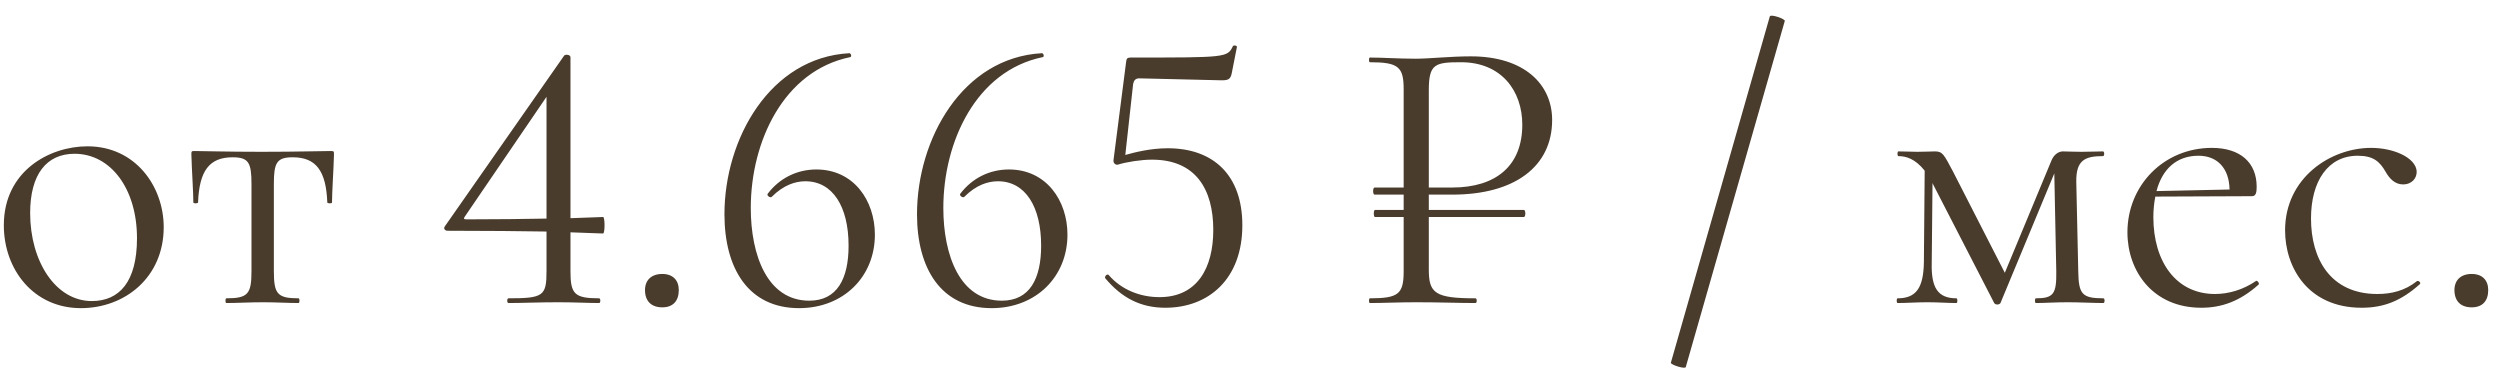 <?xml version="1.0" encoding="UTF-8"?> <svg xmlns="http://www.w3.org/2000/svg" width="132" height="20" viewBox="0 0 132 20" fill="none"><path d="M4.267 16.27C1.779 16.27 0.202 14.237 0.202 11.893C0.202 9.031 2.608 7.725 4.62 7.725C7.15 7.725 8.644 9.84 8.644 11.997C8.644 14.631 6.611 16.27 4.267 16.27ZM4.848 15.896C6.3 15.896 7.233 14.88 7.233 12.578C7.233 9.965 5.844 8.119 3.936 8.119C2.463 8.119 1.592 9.197 1.592 11.251C1.592 13.802 2.94 15.896 4.848 15.896ZM11.951 16C11.889 16 11.889 15.751 11.951 15.751C13.092 15.751 13.278 15.523 13.278 14.32V9.716C13.278 8.596 13.133 8.305 12.283 8.305C11.059 8.305 10.52 9.011 10.458 10.691C10.437 10.753 10.209 10.753 10.209 10.691C10.209 10.151 10.126 8.99 10.105 8.16C10.105 7.994 10.105 7.974 10.271 7.974C10.79 7.974 11.951 8.015 13.818 8.015C15.705 8.015 16.929 7.974 17.468 7.974C17.634 7.974 17.634 7.994 17.634 8.16C17.613 8.99 17.53 10.151 17.53 10.691C17.53 10.753 17.302 10.753 17.281 10.691C17.219 9.011 16.68 8.305 15.456 8.305C14.606 8.305 14.46 8.596 14.46 9.716V14.32C14.46 15.523 14.647 15.751 15.767 15.751C15.829 15.751 15.829 16 15.767 16C15.228 16 14.564 15.959 13.901 15.959C13.195 15.959 12.49 16 11.951 16ZM31.842 11.458C31.946 11.458 31.946 12.329 31.842 12.329L30.121 12.267V14.32C30.121 15.523 30.328 15.751 31.635 15.751C31.718 15.751 31.718 16 31.635 16C31.075 16 30.328 15.959 29.478 15.959C28.462 15.959 27.549 16 26.844 16C26.761 16 26.761 15.751 26.844 15.751C28.69 15.751 28.856 15.627 28.856 14.32V12.225C27.446 12.205 25.807 12.184 23.629 12.184C23.505 12.184 23.401 12.08 23.484 11.956L29.789 2.934C29.872 2.851 30.121 2.892 30.121 3.017V11.52L31.842 11.458ZM24.625 11.582C26.346 11.582 27.653 11.562 28.856 11.541V5.112L24.542 11.437C24.459 11.541 24.5 11.582 24.625 11.582ZM34.969 16.228C34.388 16.228 34.056 15.896 34.056 15.316C34.056 14.797 34.388 14.465 34.969 14.465C35.529 14.465 35.84 14.797 35.84 15.316C35.84 15.896 35.529 16.228 34.969 16.228ZM43.104 8.948C45.074 8.948 46.194 10.587 46.194 12.391C46.194 14.61 44.535 16.27 42.191 16.27C39.516 16.27 38.251 14.175 38.251 11.313C38.251 7.331 40.657 3.038 44.846 2.809C44.929 2.809 44.991 2.996 44.888 3.017C41.362 3.743 39.641 7.497 39.641 10.981C39.641 13.47 40.512 15.876 42.731 15.876C44.203 15.876 44.805 14.714 44.805 12.972C44.805 10.919 43.975 9.571 42.523 9.571C42.005 9.571 41.383 9.757 40.74 10.4C40.657 10.462 40.47 10.317 40.532 10.234C41.175 9.384 42.109 8.948 43.104 8.948ZM53.272 8.948C55.242 8.948 56.362 10.587 56.362 12.391C56.362 14.61 54.703 16.27 52.359 16.27C49.684 16.27 48.418 14.175 48.418 11.313C48.418 7.331 50.824 3.038 55.014 2.809C55.097 2.809 55.159 2.996 55.055 3.017C51.529 3.743 49.808 7.497 49.808 10.981C49.808 13.47 50.679 15.876 52.898 15.876C54.371 15.876 54.972 14.714 54.972 12.972C54.972 10.919 54.143 9.571 52.691 9.571C52.172 9.571 51.55 9.757 50.907 10.4C50.824 10.462 50.638 10.317 50.7 10.234C51.343 9.384 52.276 8.948 53.272 8.948ZM61.655 7.828C64.061 7.828 65.596 9.239 65.596 11.893C65.596 14.756 63.792 16.249 61.531 16.249C60.224 16.249 59.229 15.73 58.358 14.693C58.295 14.59 58.482 14.424 58.544 14.527C59.229 15.316 60.224 15.689 61.22 15.689C63.211 15.689 64.061 14.154 64.061 12.142C64.061 9.985 63.128 8.43 60.826 8.43C60.245 8.43 59.457 8.554 59.001 8.7C58.855 8.7 58.773 8.575 58.793 8.451L59.457 3.286C59.478 3.1 59.498 3.038 59.727 3.038C64.746 3.038 64.808 3.038 65.098 2.436C65.119 2.374 65.347 2.395 65.306 2.498L65.036 3.867C64.974 4.199 64.829 4.24 64.497 4.24L60.162 4.137C59.955 4.137 59.872 4.24 59.83 4.427L59.416 8.181C59.934 8.036 60.764 7.828 61.655 7.828ZM76.685 10.276H75.441V11.085H80.46C80.563 11.085 80.563 11.458 80.46 11.458H75.441V14.237C75.441 15.482 75.772 15.751 77.909 15.751C77.992 15.751 77.992 16 77.909 16C77.017 16 76.001 15.959 74.777 15.959C73.864 15.959 73.014 16 72.329 16C72.267 16 72.267 15.751 72.329 15.751C73.844 15.751 74.113 15.523 74.113 14.32V11.458H72.599C72.516 11.458 72.516 11.085 72.599 11.085H74.113V10.276H72.578C72.475 10.276 72.475 9.902 72.578 9.902H74.113V4.717C74.113 3.535 73.844 3.286 72.329 3.286C72.267 3.286 72.267 3.038 72.329 3.038C73.014 3.038 73.844 3.1 74.756 3.1C75.461 3.1 76.581 2.975 77.66 2.975C80.48 2.975 81.953 4.448 81.953 6.335C81.953 8.803 79.962 10.276 76.685 10.276ZM75.441 4.759V9.902H76.664C79.028 9.902 80.377 8.72 80.377 6.584C80.377 4.8 79.277 3.286 77.141 3.286C75.772 3.286 75.441 3.369 75.441 4.759ZM89.009 19.381C88.968 19.505 88.2 19.256 88.221 19.152L93.448 0.86C93.51 0.735 94.277 1.005 94.236 1.109L89.009 19.381ZM111.059 15.751C111.142 15.751 111.142 16 111.059 16C110.541 16 109.815 15.959 109.172 15.959C108.488 15.959 107.969 16 107.492 16C107.43 16 107.43 15.751 107.492 15.751C108.425 15.751 108.591 15.523 108.571 14.32L108.467 9.156L105.625 16C105.563 16.104 105.356 16.104 105.294 16L102.058 9.716C102.058 9.695 102.037 9.674 102.037 9.654L101.996 13.843C101.954 15.212 102.328 15.751 103.303 15.751C103.365 15.751 103.365 16 103.303 16C102.846 16 102.349 15.959 101.768 15.959C101.208 15.959 100.648 16 100.192 16C100.129 16 100.129 15.751 100.192 15.751C101.166 15.751 101.56 15.212 101.581 13.843L101.623 9.011C101.125 8.388 100.648 8.243 100.233 8.243C100.171 8.243 100.171 7.994 100.233 7.994C100.586 7.994 101 8.015 101.229 8.015C101.623 8.015 101.996 7.994 102.162 7.994C102.577 7.994 102.639 8.16 103.116 9.052L105.854 14.403L108.301 8.513C108.425 8.181 108.674 7.994 108.923 7.994C109.089 7.994 109.442 8.015 109.898 8.015C110.396 8.015 110.686 7.994 111.039 7.994C111.122 7.994 111.122 8.243 111.039 8.243C110.085 8.243 109.608 8.451 109.628 9.612L109.732 14.32C109.753 15.523 109.919 15.751 111.059 15.751ZM119.11 14.839C119.172 14.776 119.317 14.963 119.255 15.025C118.26 15.917 117.285 16.249 116.227 16.249C113.676 16.249 112.328 14.32 112.328 12.267C112.328 9.778 114.257 7.808 116.787 7.808C118.301 7.808 119.152 8.596 119.152 9.861C119.152 10.172 119.11 10.359 118.903 10.359L113.801 10.38C113.738 10.711 113.697 11.064 113.697 11.458C113.697 13.822 114.9 15.523 116.953 15.523C117.679 15.523 118.446 15.295 119.11 14.839ZM116.082 8.223C114.941 8.223 114.174 8.907 113.863 10.089L117.72 10.006C117.7 8.865 117.057 8.223 116.082 8.223ZM124.697 16.249C121.855 16.249 120.652 14.113 120.652 12.163C120.652 9.384 123.058 7.808 125.194 7.808C126.397 7.808 127.538 8.326 127.6 9.031C127.621 9.405 127.351 9.737 126.874 9.737C126.439 9.737 126.149 9.405 125.962 9.073C125.651 8.534 125.319 8.223 124.489 8.223C122.913 8.223 122.021 9.571 122.021 11.541C122.021 13.656 123.038 15.523 125.526 15.523C126.252 15.523 126.978 15.357 127.621 14.839C127.704 14.797 127.849 14.942 127.766 15.005C126.791 15.876 125.879 16.249 124.697 16.249ZM130.507 16.228C129.926 16.228 129.594 15.896 129.594 15.316C129.594 14.797 129.926 14.465 130.507 14.465C131.067 14.465 131.378 14.797 131.378 15.316C131.378 15.896 131.067 16.228 130.507 16.228Z" fill="#4A3C2D"></path></svg> 